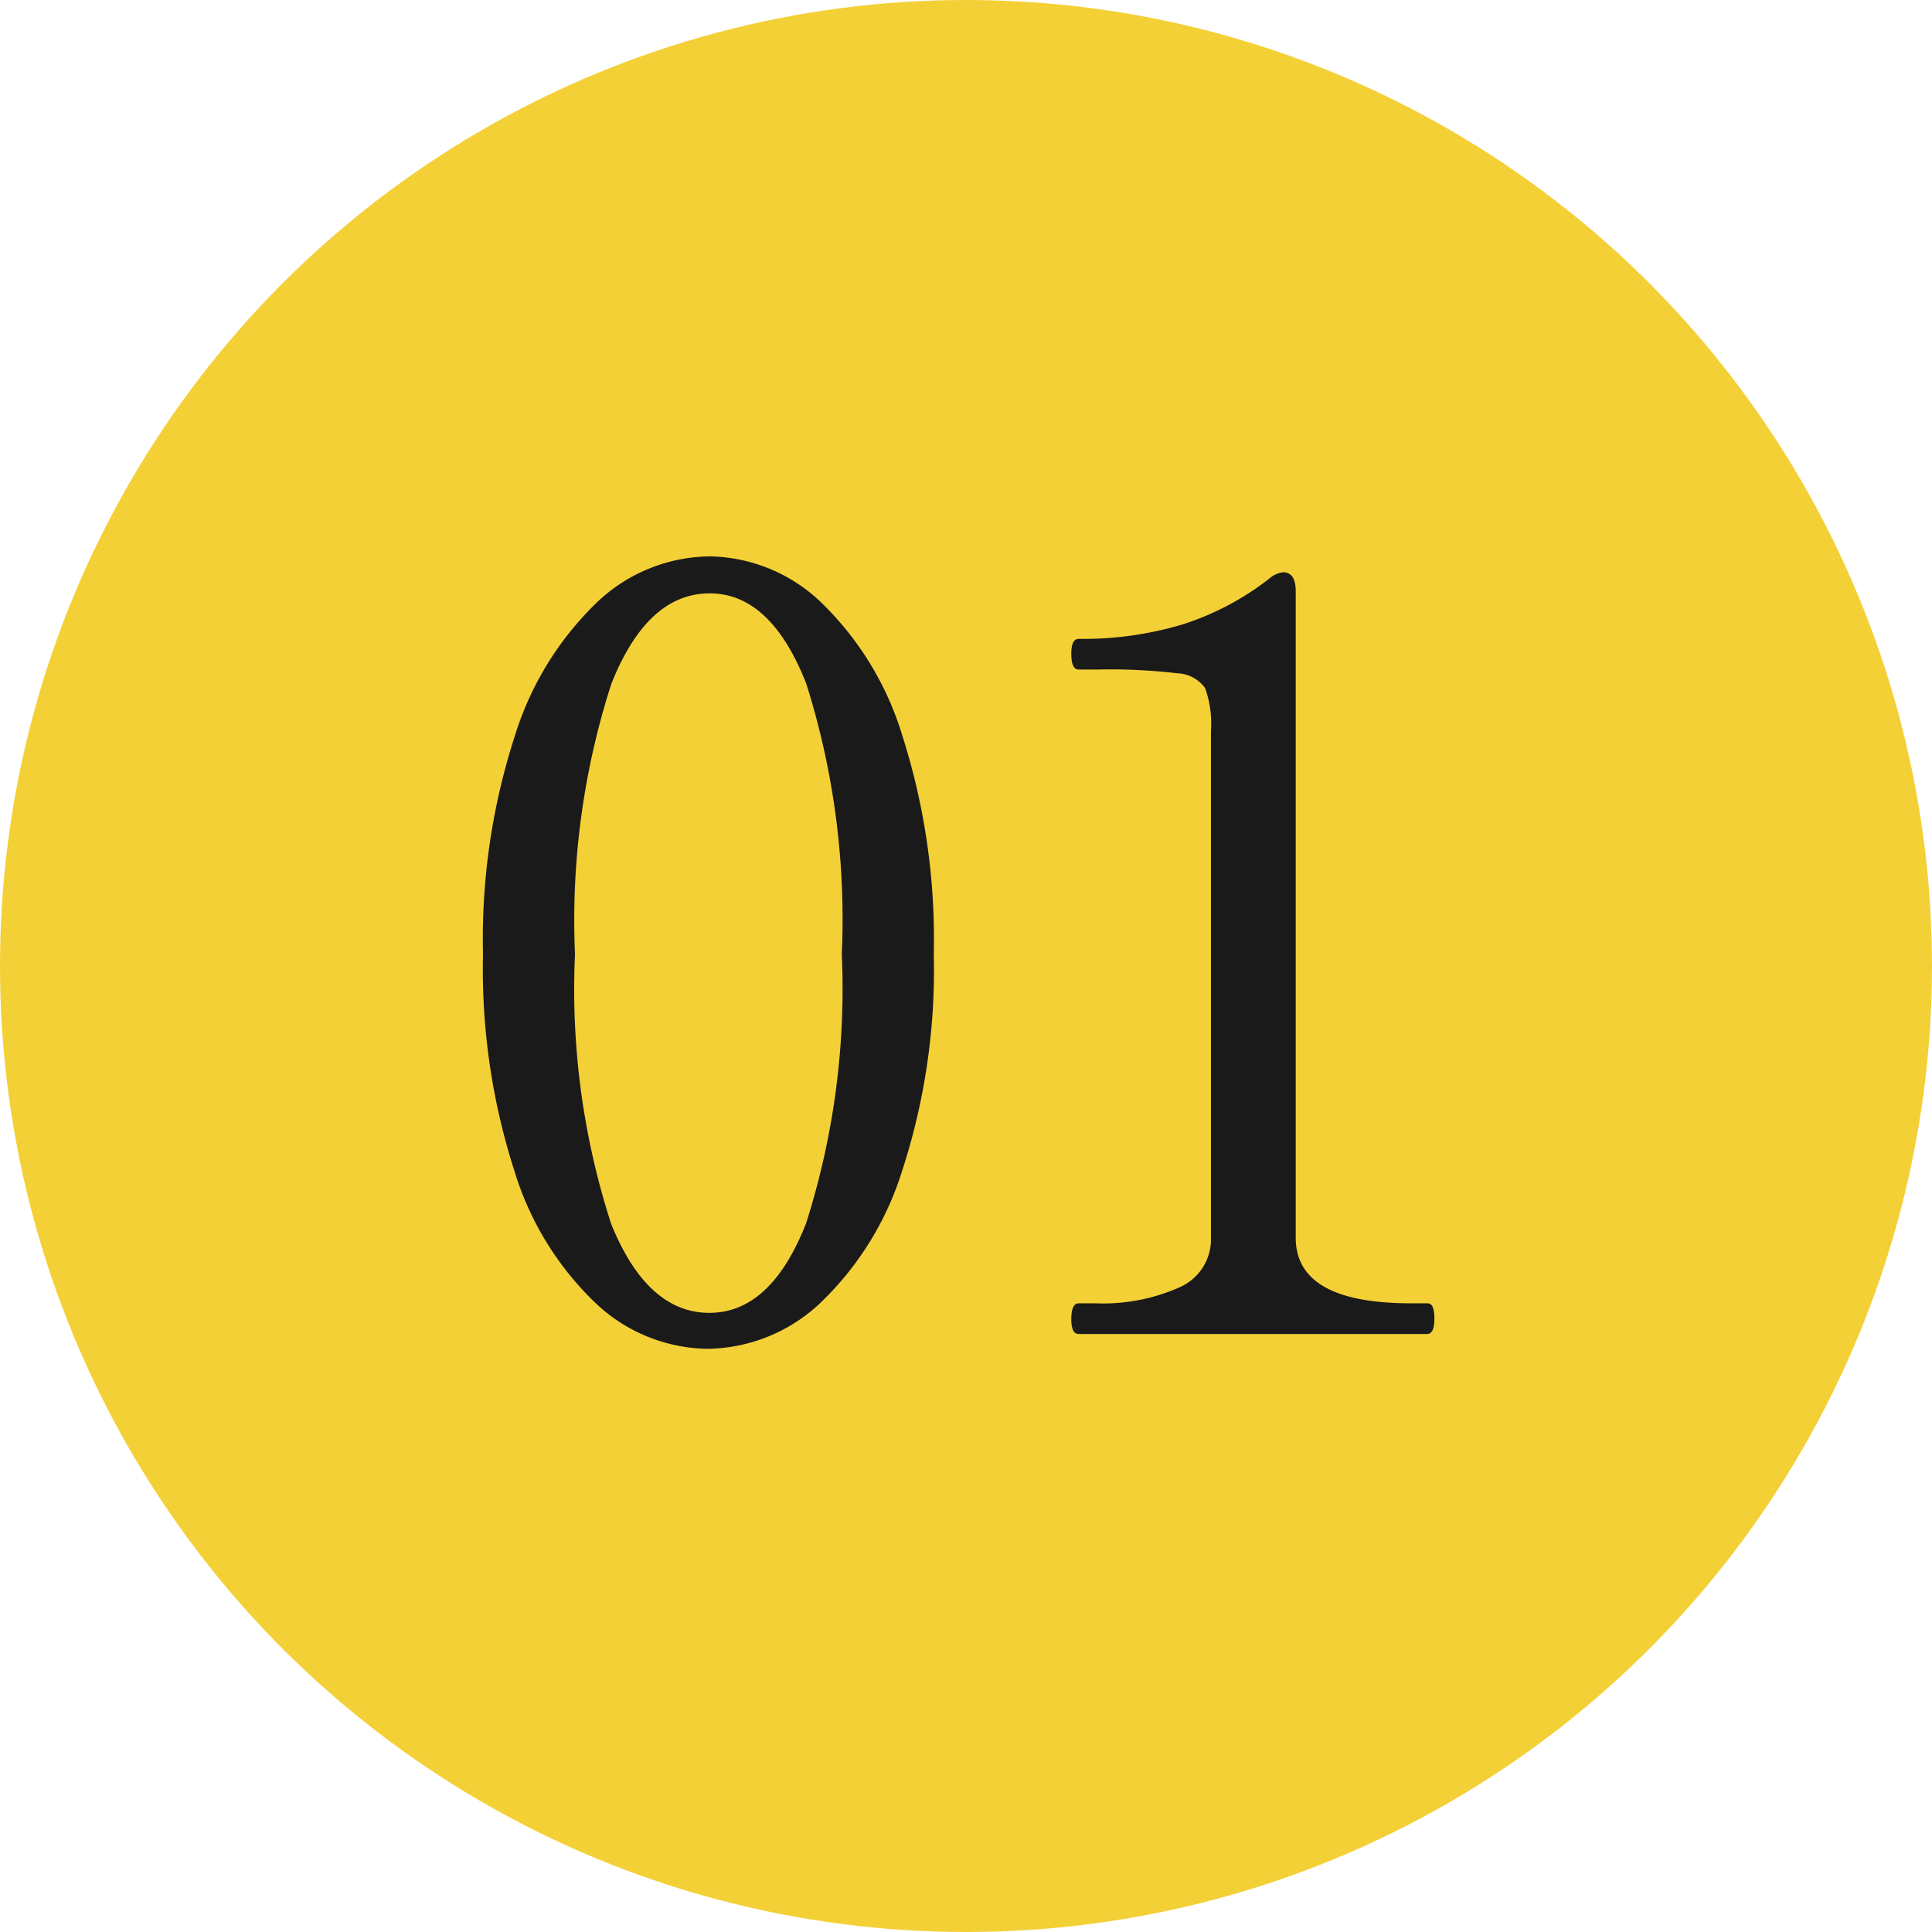 <svg xmlns="http://www.w3.org/2000/svg" width="42" height="42" viewBox="0 0 42 42">
  <g id="グループ_93219" data-name="グループ 93219" transform="translate(-410 -2295)">
    <g id="グループ_93162" data-name="グループ 93162" transform="translate(-205 339)">
      <circle id="楕円形_44" data-name="楕円形 44" cx="21" cy="21" r="21" transform="translate(615 1956)" fill="#f4d037"/>
    </g>
    <path id="パス_181656" data-name="パス 181656" d="M-5.623.322a3.608,3.608,0,0,1-2.4-.966,6.662,6.662,0,0,1-1.794-2.9A14.324,14.324,0,0,1-10.5-8.257a14.311,14.311,0,0,1,.69-4.738A6.836,6.836,0,0,1-8-15.927a3.611,3.611,0,0,1,2.427-.978,3.585,3.585,0,0,1,2.4.978A6.753,6.753,0,0,1-1.38-12.995,14.534,14.534,0,0,1-.7-8.257a14.1,14.1,0,0,1-.69,4.715A6.745,6.745,0,0,1-3.2-.644,3.634,3.634,0,0,1-5.623.322Zm.046-.782q1.334,0,2.1-1.944A16.793,16.793,0,0,0-2.7-8.257a17,17,0,0,0-.771-5.877q-.771-1.966-2.1-1.967-1.357,0-2.139,1.967A16.767,16.767,0,0,0-8.5-8.257,16.564,16.564,0,0,0-7.716-2.4Q-6.934-.46-5.577-.46ZM2.45,0q-.161,0-.161-.322,0-.345.161-.345h.368a4.082,4.082,0,0,0,1.817-.345,1.137,1.137,0,0,0,.69-1.081V-13.11a2.282,2.282,0,0,0-.127-.931.774.774,0,0,0-.6-.322,12.492,12.492,0,0,0-1.76-.081H2.45q-.161,0-.161-.345,0-.322.161-.322a7.55,7.55,0,0,0,2.242-.31,6.038,6.038,0,0,0,1.9-1,.557.557,0,0,1,.3-.138q.276,0,.276.414V-2.093q0,1.426,2.507,1.426h.345a.126.126,0,0,1,.127.081.728.728,0,0,1,.035.264q0,.322-.161.322Z" transform="translate(431 2324)" fill="#1a1a1a"/>
  </g>
</svg>
